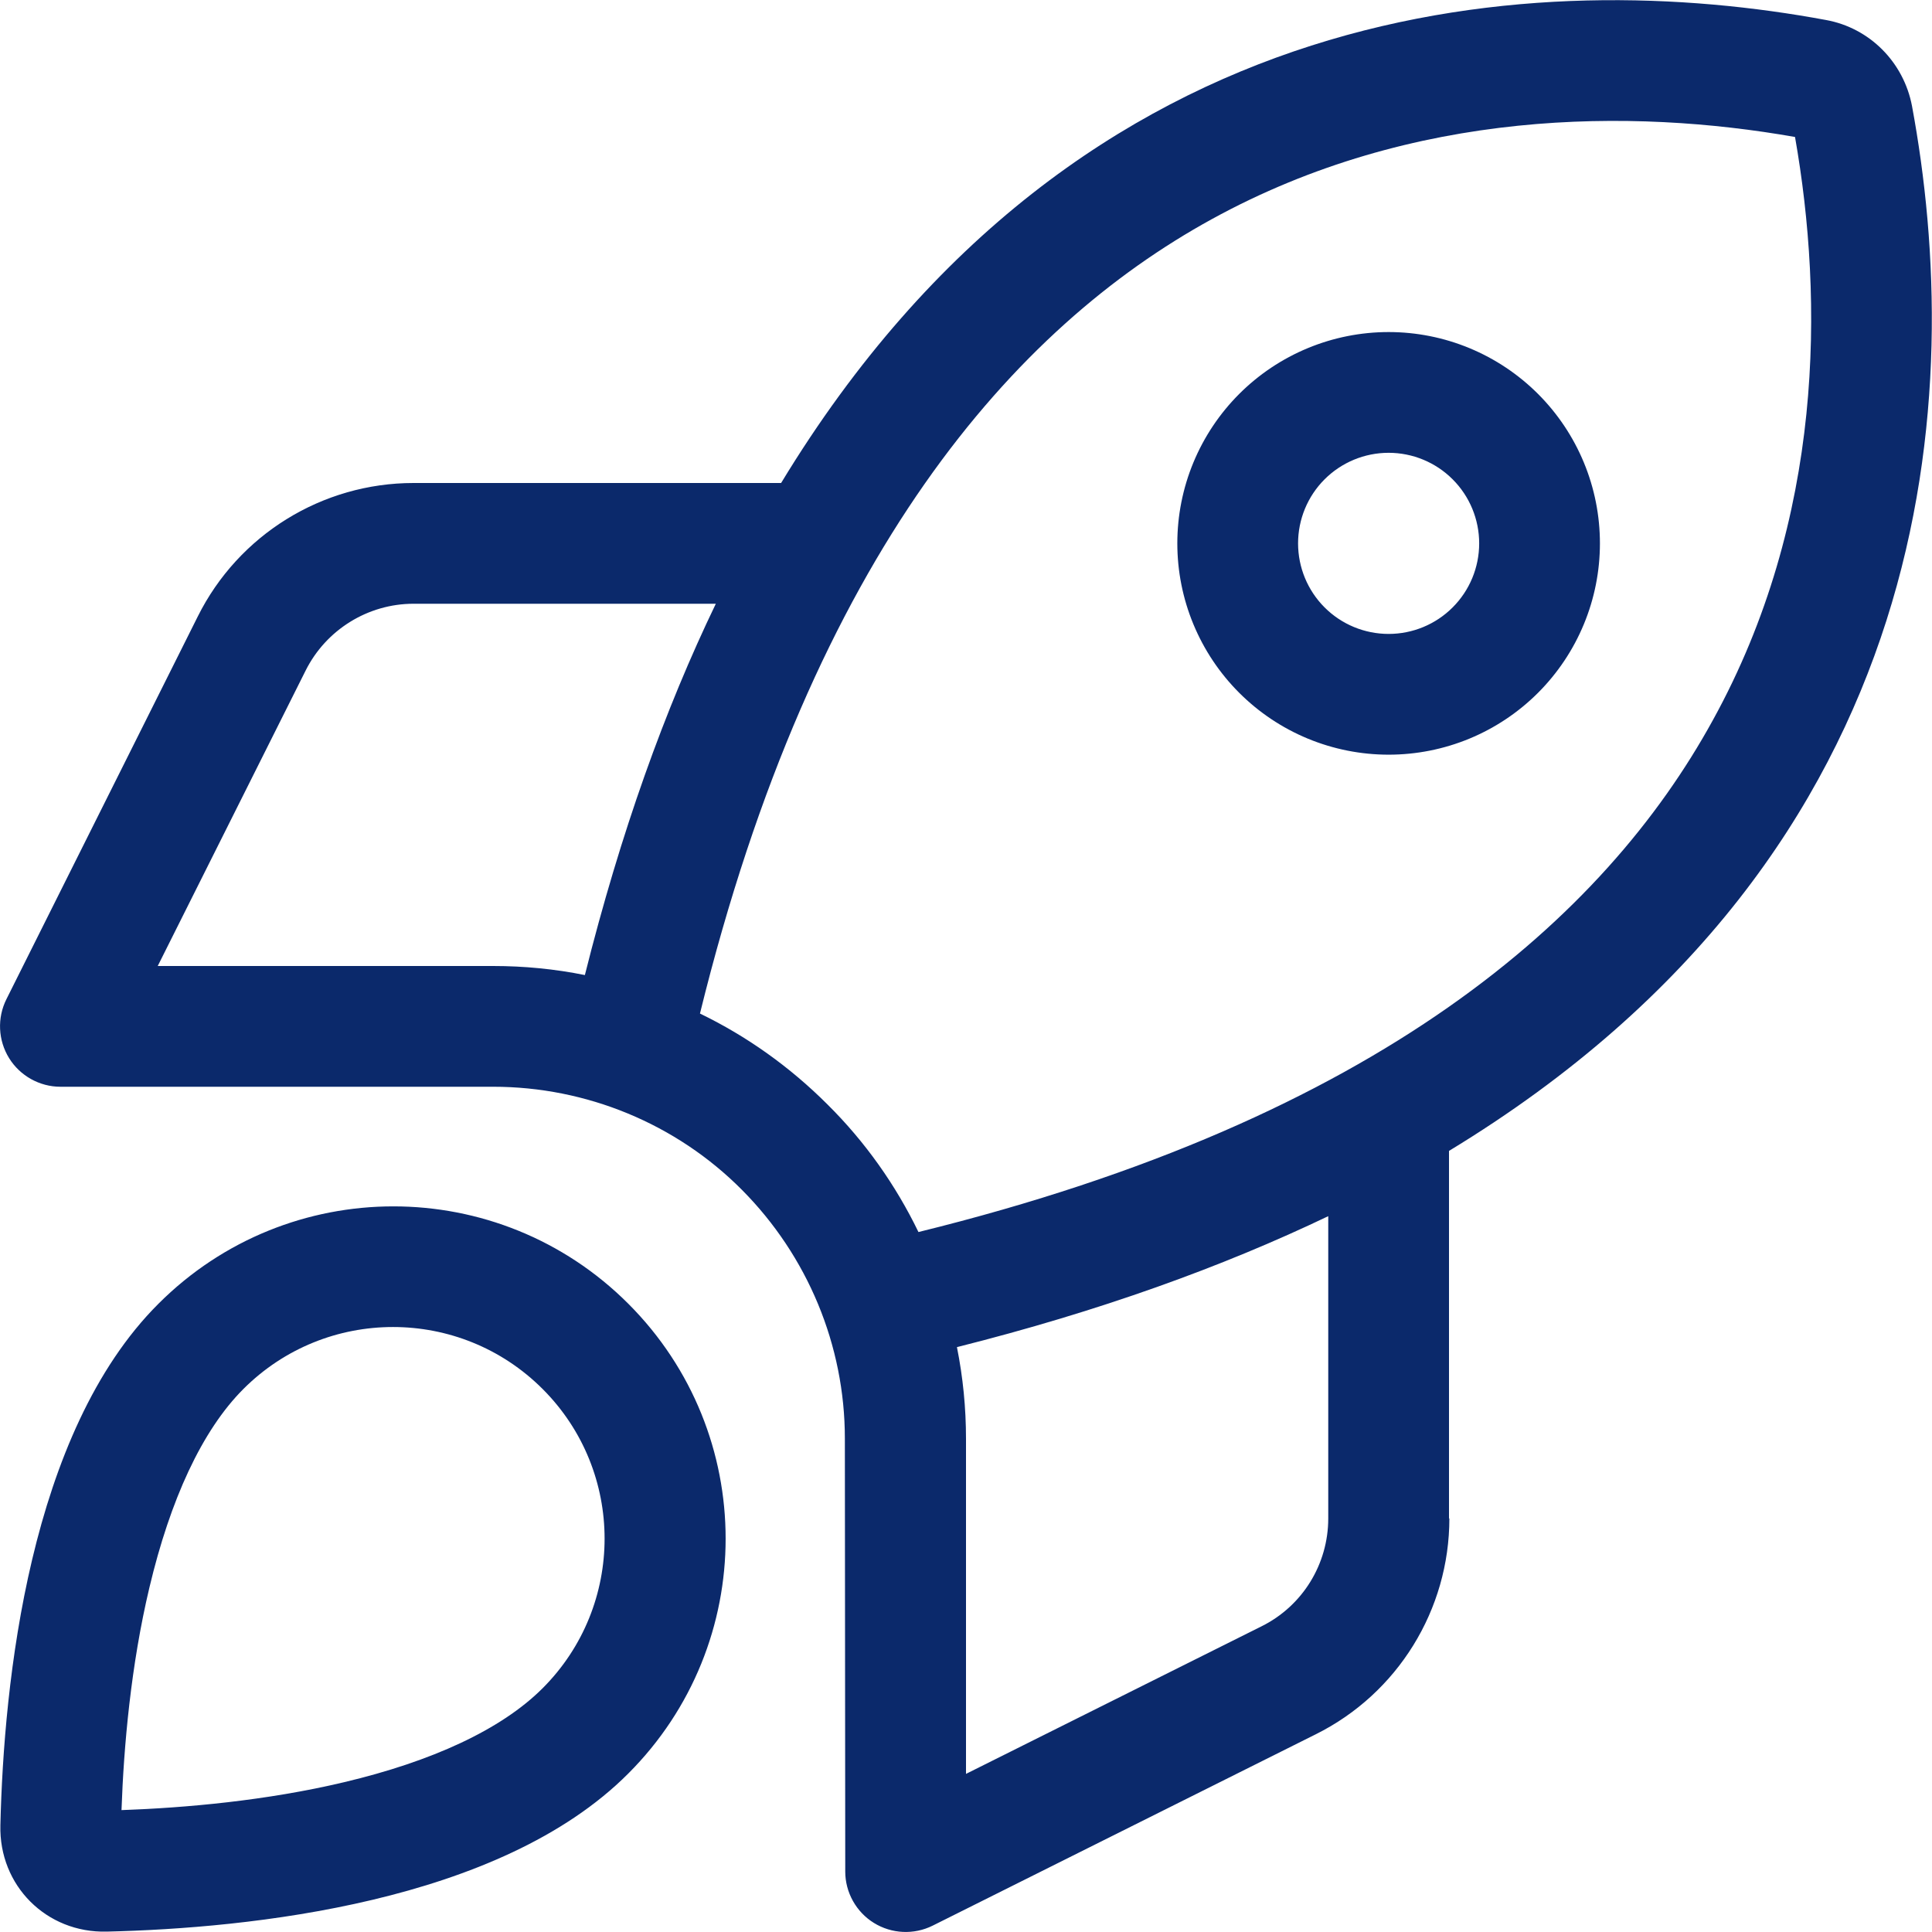 <svg xmlns="http://www.w3.org/2000/svg" width="100" height="100" viewBox="0 0 100 100" fill="none"><g id="rocket-launch-light 1" clip-path="url(#clip0_1002_2417)"><path id="Vector" d="M42.832 57.168C40.879 55.215 38.652 53.633 36.23 52.461C42.109 28.574 52.539 16.933 62.715 11.348C73.164 5.605 84.473 5.605 92.91 7.09C94.394 15.527 94.414 26.836 88.652 37.285C83.066 47.461 71.426 57.891 47.539 63.77C46.367 61.348 44.785 59.102 42.832 57.168ZM50 74.473C50 72.871 49.844 71.289 49.531 69.727C56.914 67.871 63.281 65.566 68.75 62.949V78.594C68.75 80.957 67.422 83.125 65.293 84.18L50 91.816V74.453V74.473ZM75 78.594V59.57C100.723 43.965 101.66 20.02 98.965 5.488C98.535 3.223 96.777 1.445 94.512 1.035C79.98 -1.66 56.035 -0.723 40.43 25H21.406C16.68 25 12.344 27.676 10.234 31.914L0.332 51.719C-0.156 52.695 -0.098 53.848 0.469 54.766C1.035 55.684 2.051 56.25 3.125 56.25H25.527C30.352 56.25 35 58.164 38.398 61.582C41.797 65 43.73 69.629 43.73 74.453L43.75 96.875C43.75 97.949 44.316 98.965 45.234 99.531C46.152 100.098 47.305 100.156 48.281 99.668L68.105 89.766C72.344 87.656 75.019 83.32 75.019 78.594H75ZM30.273 50.469C28.73 50.156 27.129 50 25.527 50H8.164L15.82 34.707C16.875 32.598 19.043 31.25 21.406 31.25H37.051C34.414 36.719 32.129 43.066 30.273 50.469ZM28.086 87.383C25.938 89.531 22.344 91.172 17.812 92.246C13.789 93.203 9.59 93.574 6.289 93.691C6.406 90.371 6.777 86.191 7.734 82.168C8.809 77.637 10.449 74.043 12.598 71.894C16.875 67.617 23.809 67.617 28.086 71.894C32.363 76.172 32.363 83.105 28.086 87.383ZM32.52 91.797C39.238 85.078 39.238 74.199 32.52 67.48C25.801 60.762 14.922 60.762 8.203 67.48C1.504 74.16 0.195 87.109 0.02 94.473C-0.059 97.598 2.402 100.059 5.527 99.98C12.891 99.805 25.84 98.496 32.52 91.797ZM76.562 28.125C76.562 29.368 76.069 30.56 75.189 31.439C74.311 32.319 73.118 32.812 71.875 32.812C70.632 32.812 69.439 32.319 68.56 31.439C67.681 30.56 67.188 29.368 67.188 28.125C67.188 26.882 67.681 25.689 68.56 24.81C69.439 23.931 70.632 23.437 71.875 23.437C73.118 23.437 74.311 23.931 75.189 24.81C76.069 25.689 76.562 26.882 76.562 28.125ZM71.875 17.187C70.439 17.187 69.016 17.47 67.689 18.02C66.362 18.57 65.157 19.375 64.141 20.391C63.125 21.407 62.32 22.612 61.77 23.939C61.22 25.266 60.938 26.689 60.938 28.125C60.938 29.561 61.22 30.983 61.77 32.31C62.32 33.638 63.125 34.843 64.141 35.859C65.157 36.875 66.362 37.68 67.689 38.23C69.016 38.779 70.439 39.062 71.875 39.062C73.311 39.062 74.734 38.779 76.061 38.23C77.388 37.68 78.593 36.875 79.609 35.859C80.625 34.843 81.43 33.638 81.98 32.31C82.53 30.983 82.812 29.561 82.812 28.125C82.812 26.689 82.53 25.266 81.98 23.939C81.43 22.612 80.625 21.407 79.609 20.391C78.593 19.375 77.388 18.57 76.061 18.02C74.734 17.47 73.311 17.187 71.875 17.187Z" fill="#0B296B"></path></g><defs><clipPath id="clip0_1002_2417"><rect width="100" height="100" fill="white"></rect></clipPath></defs></svg>